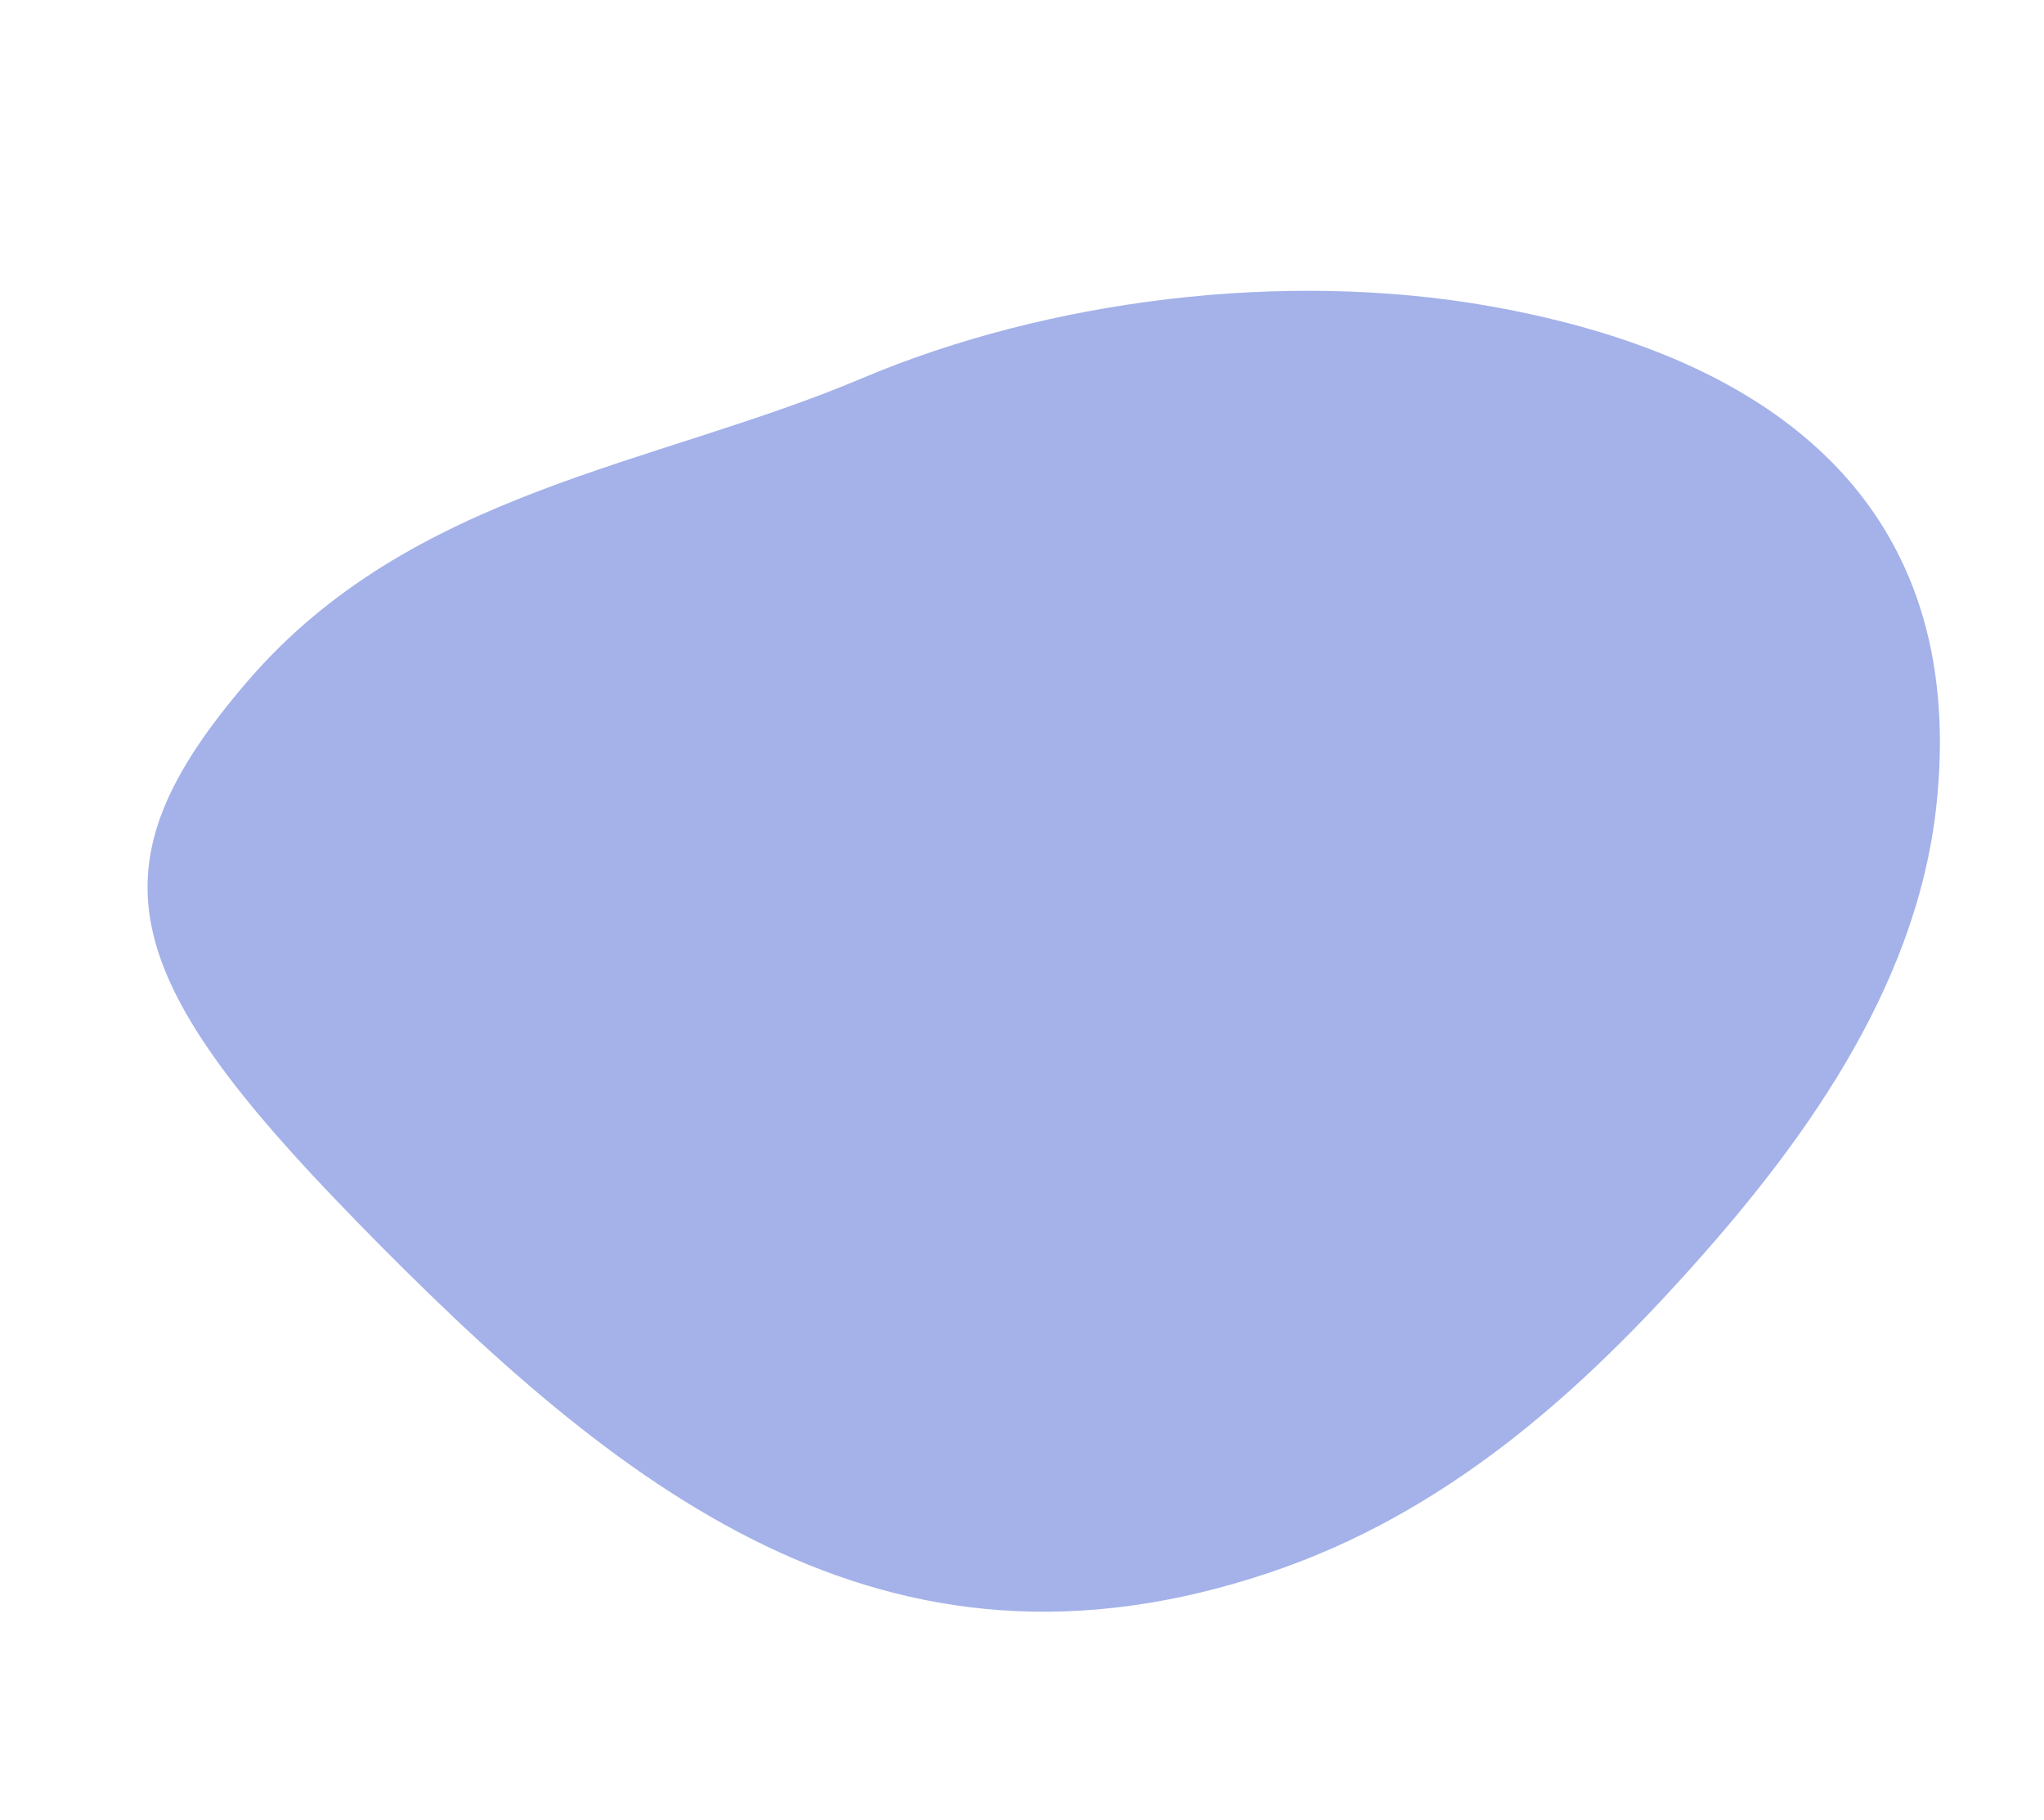 <svg width="82" height="73" viewBox="0 0 82 73" fill="none" xmlns="http://www.w3.org/2000/svg">
<path d="M14.215 48.907C24.745 59.689 35.399 68.348 51.004 63.063C57.957 60.709 63.18 56.009 67.514 51.23C72.12 46.149 76.858 39.802 77.678 32.363C78.917 21.117 72.244 14.497 59.777 12.284C51.493 10.816 42.013 12.036 34.615 15.162C26.241 18.707 16.517 19.663 9.913 27.35C3.573 34.731 4.62 39.08 14.216 48.903L14.215 48.907Z" fill="#A4B2E9"/>
</svg>
